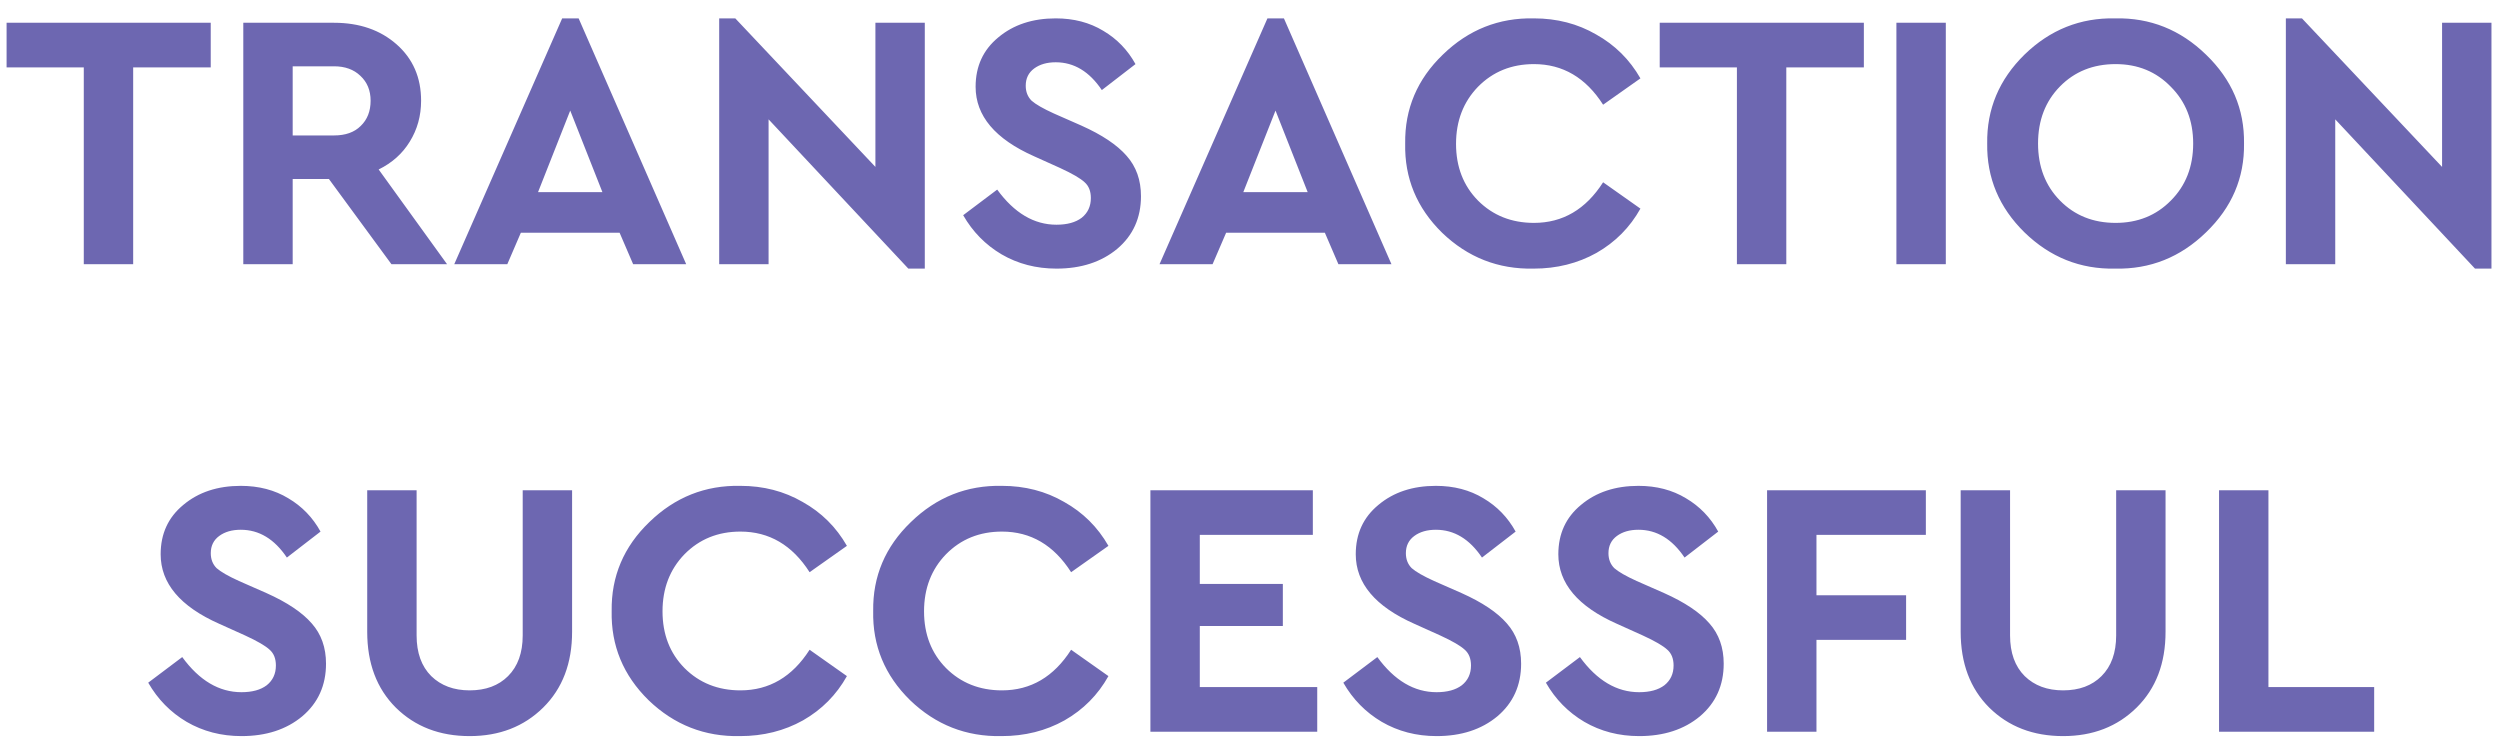 <svg width="123" height="37" viewBox="0 0 123 37" fill="none" xmlns="http://www.w3.org/2000/svg">
<path d="M4.122 13V3.316H0.324V1.12H10.368V3.316H6.552V13H4.122ZM21.996 13H19.26L16.182 8.806H14.4V13H11.97V1.12H16.434C17.682 1.12 18.708 1.474 19.512 2.182C20.316 2.89 20.718 3.814 20.718 4.954C20.718 5.698 20.532 6.37 20.16 6.97C19.8 7.558 19.29 8.014 18.63 8.338L21.996 13ZM14.4 3.262V6.664H16.434C16.998 6.664 17.436 6.508 17.748 6.196C18.072 5.884 18.234 5.47 18.234 4.954C18.234 4.45 18.066 4.042 17.73 3.73C17.406 3.418 16.974 3.262 16.434 3.262H14.4ZM31.151 13L30.485 11.452H25.625L24.959 13H22.349L27.659 0.904H28.469L33.761 13H31.151ZM29.639 9.454L28.055 5.44L26.471 9.454H29.639ZM43.07 1.12H45.5V13.216H44.69L37.814 5.872V13H35.384V0.904H36.176L43.07 8.212V1.12ZM47.388 10.588L49.062 9.328C49.902 10.48 50.874 11.056 51.978 11.056C52.506 11.056 52.92 10.942 53.22 10.714C53.52 10.474 53.67 10.15 53.67 9.742C53.67 9.406 53.568 9.148 53.364 8.968C53.16 8.776 52.758 8.542 52.158 8.266L50.88 7.69C48.96 6.838 48 5.698 48 4.27C48 3.262 48.372 2.452 49.116 1.84C49.86 1.216 50.802 0.904 51.942 0.904C52.83 0.904 53.61 1.108 54.282 1.516C54.954 1.912 55.482 2.458 55.866 3.154L54.21 4.432C53.598 3.52 52.842 3.064 51.942 3.064C51.51 3.064 51.156 3.166 50.88 3.37C50.604 3.574 50.466 3.856 50.466 4.216C50.466 4.516 50.562 4.762 50.754 4.954C50.958 5.134 51.324 5.344 51.852 5.584L53.202 6.178C54.222 6.634 54.966 7.132 55.434 7.672C55.902 8.2 56.136 8.86 56.136 9.652C56.136 10.72 55.746 11.584 54.966 12.244C54.186 12.892 53.19 13.216 51.978 13.216C50.982 13.216 50.082 12.982 49.278 12.514C48.486 12.046 47.856 11.404 47.388 10.588ZM65.85 13L65.184 11.452H60.325L59.658 13H57.048L62.358 0.904H63.169L68.46 13H65.85ZM64.338 9.454L62.755 5.44L61.17 9.454H64.338ZM69.135 7.06C69.111 5.356 69.729 3.898 70.989 2.686C72.249 1.462 73.743 0.868 75.471 0.904C76.599 0.904 77.619 1.168 78.531 1.696C79.455 2.212 80.181 2.932 80.709 3.856L78.873 5.152C78.021 3.82 76.887 3.154 75.471 3.154C74.367 3.154 73.449 3.526 72.717 4.27C71.997 5.014 71.637 5.95 71.637 7.078C71.637 8.206 71.997 9.136 72.717 9.868C73.449 10.6 74.367 10.966 75.471 10.966C76.887 10.966 78.021 10.3 78.873 8.968L80.709 10.264C80.193 11.188 79.473 11.914 78.549 12.442C77.625 12.958 76.593 13.216 75.453 13.216C73.713 13.252 72.213 12.664 70.953 11.452C69.705 10.228 69.099 8.764 69.135 7.06ZM85.456 13V3.316H81.658V1.12H91.702V3.316H87.886V13H85.456ZM93.303 13V1.12H95.734V13H93.303ZM97.77 7.06C97.746 5.368 98.358 3.91 99.606 2.686C100.866 1.462 102.354 0.868 104.07 0.904C105.786 0.868 107.274 1.462 108.534 2.686C109.806 3.91 110.43 5.368 110.406 7.06C110.43 8.752 109.806 10.21 108.534 11.434C107.274 12.658 105.786 13.252 104.07 13.216C102.354 13.252 100.866 12.658 99.606 11.434C98.358 10.21 97.746 8.752 97.77 7.06ZM107.904 7.06C107.904 5.932 107.538 5.002 106.806 4.27C106.086 3.526 105.18 3.154 104.088 3.154C102.984 3.154 102.072 3.52 101.352 4.252C100.632 4.984 100.272 5.92 100.272 7.06C100.272 8.2 100.632 9.136 101.352 9.868C102.072 10.6 102.984 10.966 104.088 10.966C105.18 10.966 106.086 10.6 106.806 9.868C107.538 9.136 107.904 8.2 107.904 7.06ZM120.15 1.12H122.58V13.216H121.77L114.894 5.872V13H112.464V0.904H113.256L120.15 8.212V1.12ZM7.292 33.588L8.966 32.328C9.806 33.48 10.778 34.056 11.882 34.056C12.41 34.056 12.824 33.942 13.124 33.714C13.424 33.474 13.574 33.15 13.574 32.742C13.574 32.406 13.472 32.148 13.268 31.968C13.064 31.776 12.662 31.542 12.062 31.266L10.784 30.69C8.864 29.838 7.904 28.698 7.904 27.27C7.904 26.262 8.276 25.452 9.02 24.84C9.764 24.216 10.706 23.904 11.846 23.904C12.734 23.904 13.514 24.108 14.186 24.516C14.858 24.912 15.386 25.458 15.77 26.154L14.114 27.432C13.502 26.52 12.746 26.064 11.846 26.064C11.414 26.064 11.06 26.166 10.784 26.37C10.508 26.574 10.37 26.856 10.37 27.216C10.37 27.516 10.466 27.762 10.658 27.954C10.862 28.134 11.228 28.344 11.756 28.584L13.106 29.178C14.126 29.634 14.87 30.132 15.338 30.672C15.806 31.2 16.04 31.86 16.04 32.652C16.04 33.72 15.65 34.584 14.87 35.244C14.09 35.892 13.094 36.216 11.882 36.216C10.886 36.216 9.986 35.982 9.182 35.514C8.39 35.046 7.76 34.404 7.292 33.588ZM18.067 31.086V24.12H20.497V31.266C20.497 32.118 20.737 32.784 21.217 33.264C21.697 33.732 22.327 33.966 23.107 33.966C23.899 33.966 24.529 33.732 24.997 33.264C25.477 32.784 25.717 32.118 25.717 31.266V24.12H28.147V31.086C28.147 32.634 27.673 33.876 26.725 34.812C25.777 35.748 24.571 36.216 23.107 36.216C21.631 36.216 20.419 35.748 19.471 34.812C18.535 33.876 18.067 32.634 18.067 31.086ZM30.094 30.06C30.07 28.356 30.688 26.898 31.948 25.686C33.208 24.462 34.702 23.868 36.43 23.904C37.558 23.904 38.578 24.168 39.49 24.696C40.414 25.212 41.14 25.932 41.668 26.856L39.832 28.152C38.98 26.82 37.846 26.154 36.43 26.154C35.326 26.154 34.408 26.526 33.676 27.27C32.956 28.014 32.596 28.95 32.596 30.078C32.596 31.206 32.956 32.136 33.676 32.868C34.408 33.6 35.326 33.966 36.43 33.966C37.846 33.966 38.98 33.3 39.832 31.968L41.668 33.264C41.152 34.188 40.432 34.914 39.508 35.442C38.584 35.958 37.552 36.216 36.412 36.216C34.672 36.252 33.172 35.664 31.912 34.452C30.664 33.228 30.058 31.764 30.094 30.06ZM42.961 30.06C42.937 28.356 43.555 26.898 44.815 25.686C46.075 24.462 47.569 23.868 49.297 23.904C50.425 23.904 51.445 24.168 52.357 24.696C53.281 25.212 54.007 25.932 54.535 26.856L52.699 28.152C51.847 26.82 50.713 26.154 49.297 26.154C48.193 26.154 47.275 26.526 46.543 27.27C45.823 28.014 45.463 28.95 45.463 30.078C45.463 31.206 45.823 32.136 46.543 32.868C47.275 33.6 48.193 33.966 49.297 33.966C50.713 33.966 51.847 33.3 52.699 31.968L54.535 33.264C54.019 34.188 53.299 34.914 52.375 35.442C51.451 35.958 50.419 36.216 49.279 36.216C47.539 36.252 46.039 35.664 44.779 34.452C43.531 33.228 42.925 31.764 42.961 30.06ZM56.6 36V24.12H64.592V26.316H59.03V28.728H63.116V30.798H59.03V33.804H64.808V36H56.6ZM66.091 33.588L67.765 32.328C68.605 33.48 69.577 34.056 70.681 34.056C71.209 34.056 71.623 33.942 71.923 33.714C72.223 33.474 72.373 33.15 72.373 32.742C72.373 32.406 72.271 32.148 72.067 31.968C71.863 31.776 71.461 31.542 70.861 31.266L69.583 30.69C67.663 29.838 66.703 28.698 66.703 27.27C66.703 26.262 67.075 25.452 67.819 24.84C68.563 24.216 69.505 23.904 70.645 23.904C71.533 23.904 72.313 24.108 72.985 24.516C73.657 24.912 74.185 25.458 74.569 26.154L72.913 27.432C72.301 26.52 71.545 26.064 70.645 26.064C70.213 26.064 69.859 26.166 69.583 26.37C69.307 26.574 69.169 26.856 69.169 27.216C69.169 27.516 69.265 27.762 69.457 27.954C69.661 28.134 70.027 28.344 70.555 28.584L71.905 29.178C72.925 29.634 73.669 30.132 74.137 30.672C74.605 31.2 74.839 31.86 74.839 32.652C74.839 33.72 74.449 34.584 73.669 35.244C72.889 35.892 71.893 36.216 70.681 36.216C69.685 36.216 68.785 35.982 67.981 35.514C67.189 35.046 66.559 34.404 66.091 33.588ZM76.058 33.588L77.732 32.328C78.572 33.48 79.544 34.056 80.648 34.056C81.176 34.056 81.59 33.942 81.89 33.714C82.19 33.474 82.34 33.15 82.34 32.742C82.34 32.406 82.238 32.148 82.034 31.968C81.83 31.776 81.428 31.542 80.828 31.266L79.55 30.69C77.63 29.838 76.67 28.698 76.67 27.27C76.67 26.262 77.042 25.452 77.786 24.84C78.53 24.216 79.472 23.904 80.612 23.904C81.5 23.904 82.28 24.108 82.952 24.516C83.624 24.912 84.152 25.458 84.536 26.154L82.88 27.432C82.268 26.52 81.512 26.064 80.612 26.064C80.18 26.064 79.826 26.166 79.55 26.37C79.274 26.574 79.136 26.856 79.136 27.216C79.136 27.516 79.232 27.762 79.424 27.954C79.628 28.134 79.994 28.344 80.522 28.584L81.872 29.178C82.892 29.634 83.636 30.132 84.104 30.672C84.572 31.2 84.806 31.86 84.806 32.652C84.806 33.72 84.416 34.584 83.636 35.244C82.856 35.892 81.86 36.216 80.648 36.216C79.652 36.216 78.752 35.982 77.948 35.514C77.156 35.046 76.526 34.404 76.058 33.588ZM86.94 36V24.12H94.752V26.316H89.37V29.286H93.78V31.482H89.37V36H86.94ZM96.465 31.086V24.12H98.895V31.266C98.895 32.118 99.135 32.784 99.615 33.264C100.095 33.732 100.725 33.966 101.505 33.966C102.297 33.966 102.927 33.732 103.395 33.264C103.875 32.784 104.115 32.118 104.115 31.266V24.12H106.545V31.086C106.545 32.634 106.071 33.876 105.123 34.812C104.175 35.748 102.969 36.216 101.505 36.216C100.029 36.216 98.817 35.748 97.869 34.812C96.933 33.876 96.465 32.634 96.465 31.086ZM109.177 36V24.12H111.607V33.804H116.809V36H109.177Z" fill="#6D67B1"/>
</svg>

